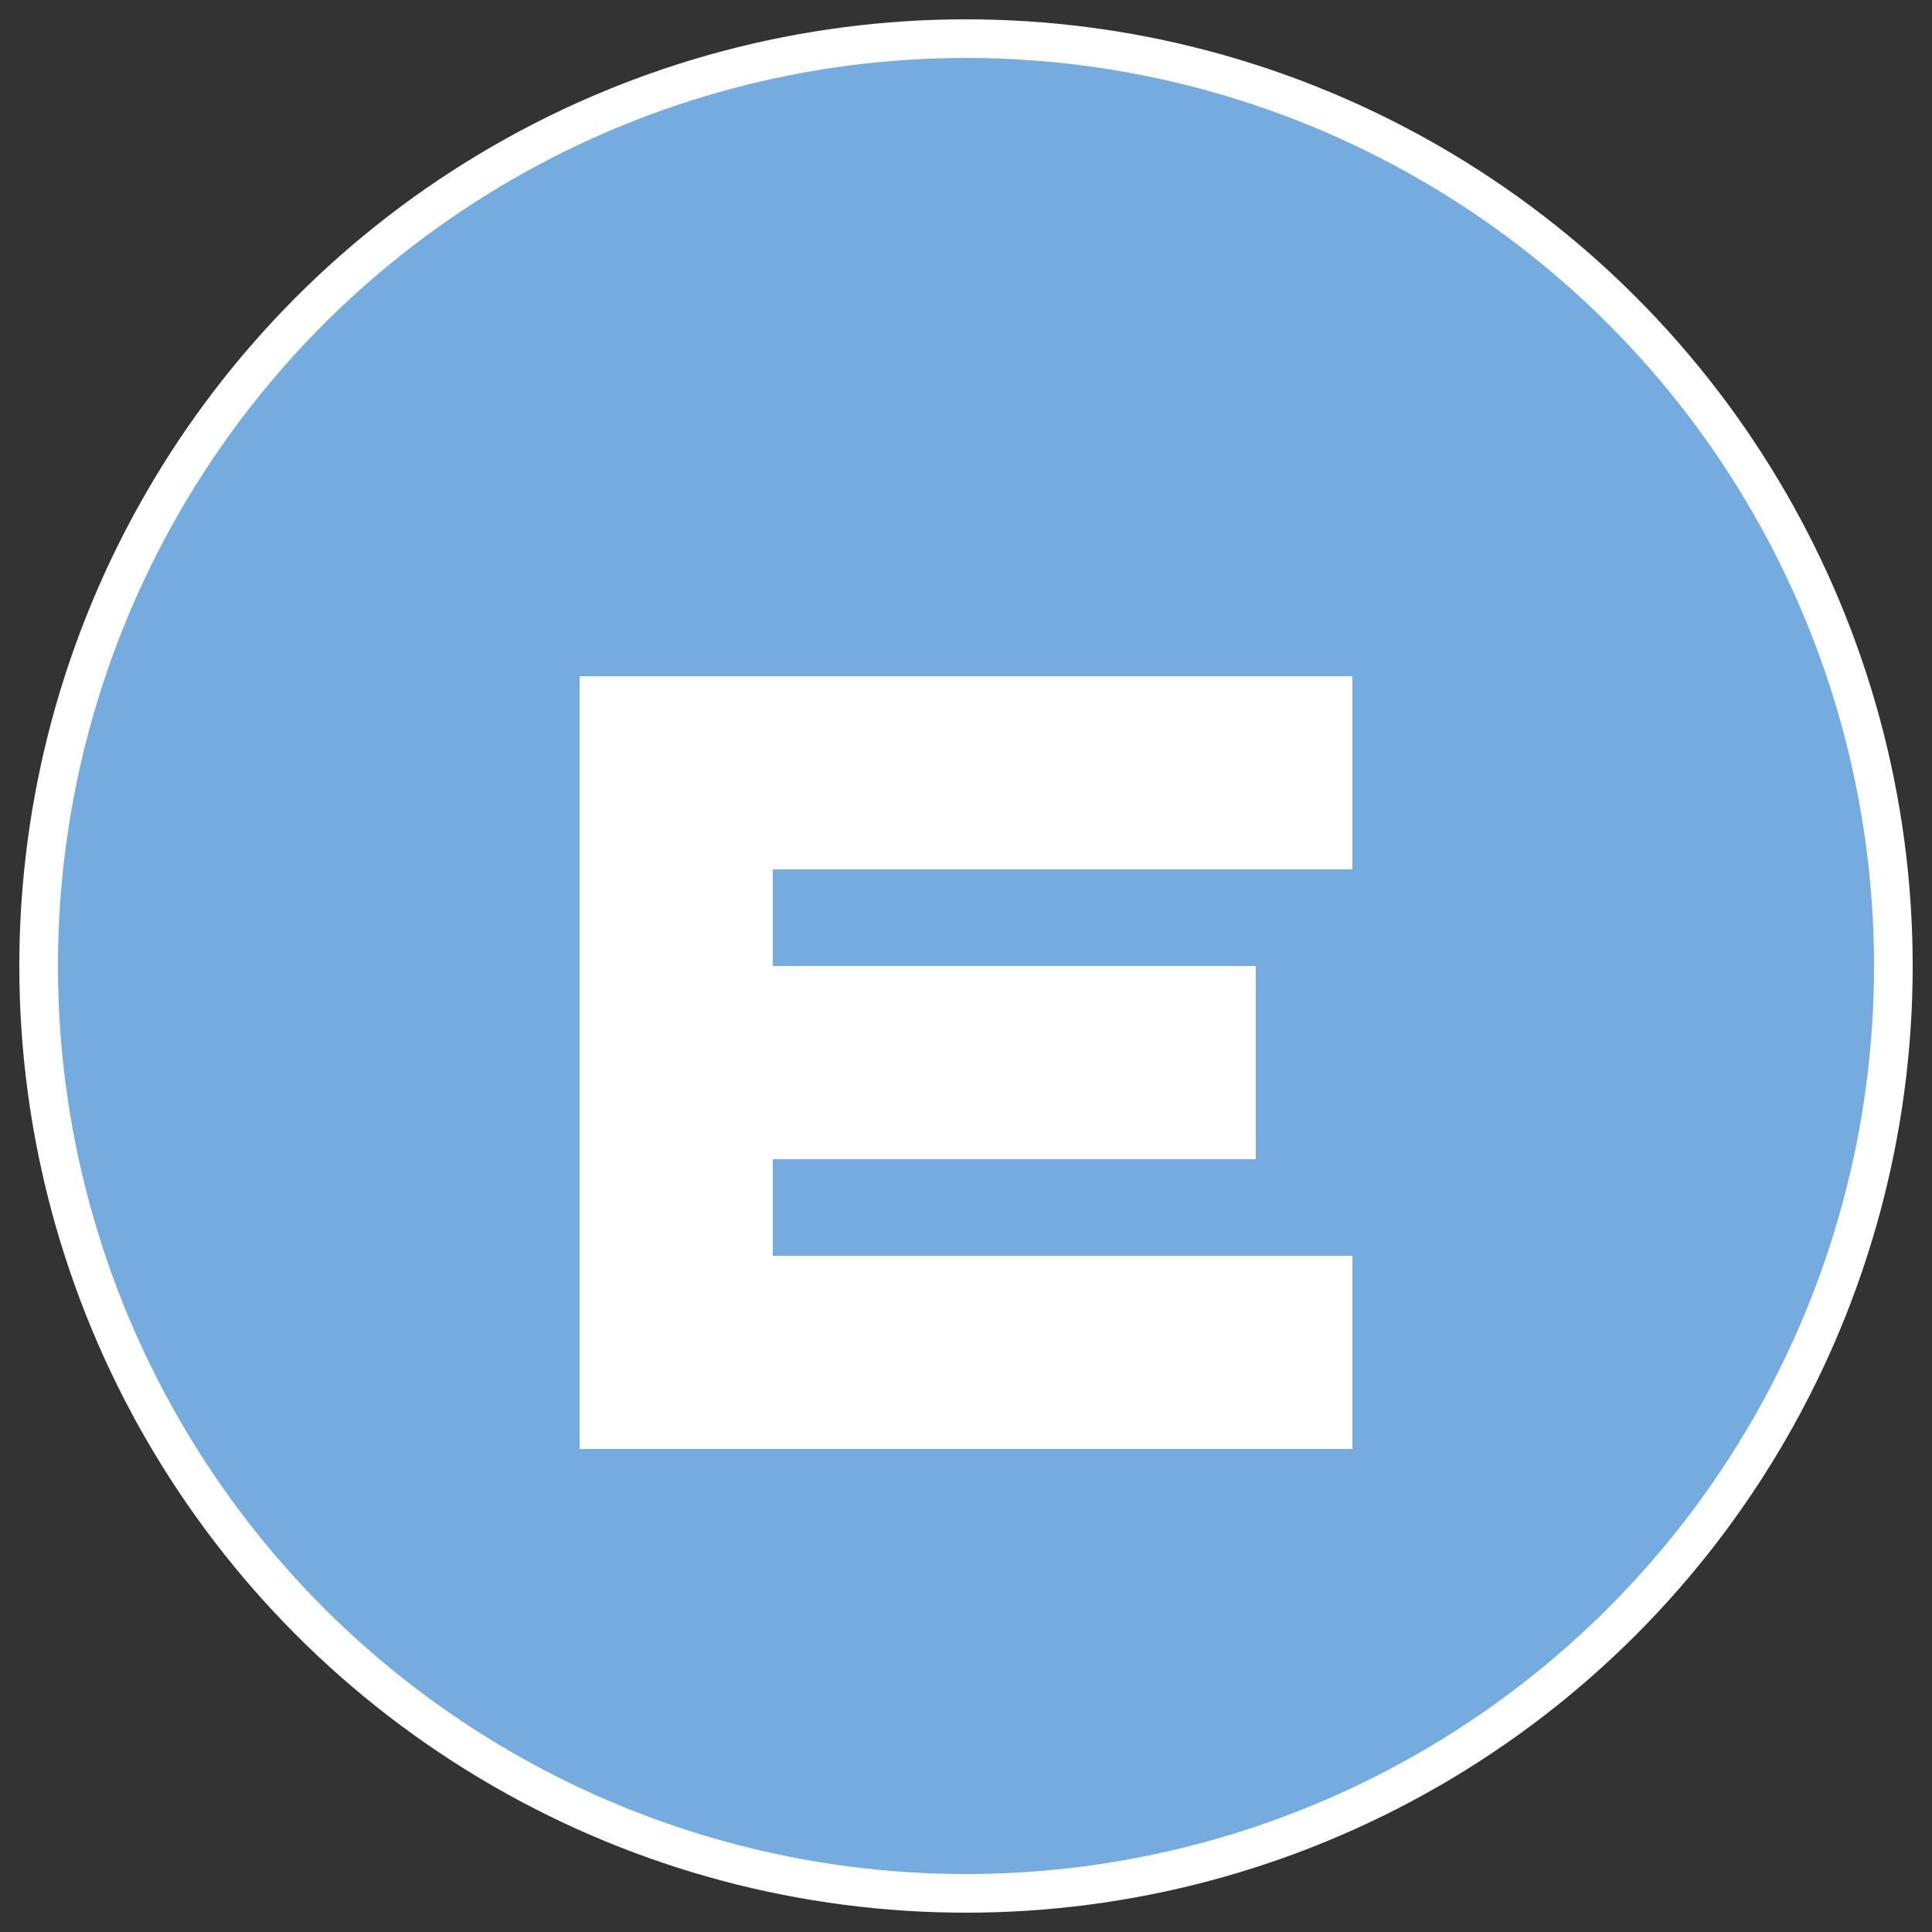 <svg xmlns="http://www.w3.org/2000/svg" viewBox="0 0 100 100">
  <rect x="0" y="0" width="100" height="100" fill="#333333" stroke="none"/>
  <circle cx="50" cy="50" r="48" fill="#74ACDF" stroke="#FFFFFF" stroke-width="2"/>
  <path d="M 30 35 L 70 35 L 70 45 L 40 45 L 40 50 L 65 50 L 65 60 L 40 60 L 40 65 L 70 65 L 70 75 L 30 75 Z" fill="#FFFFFF"/>
</svg>